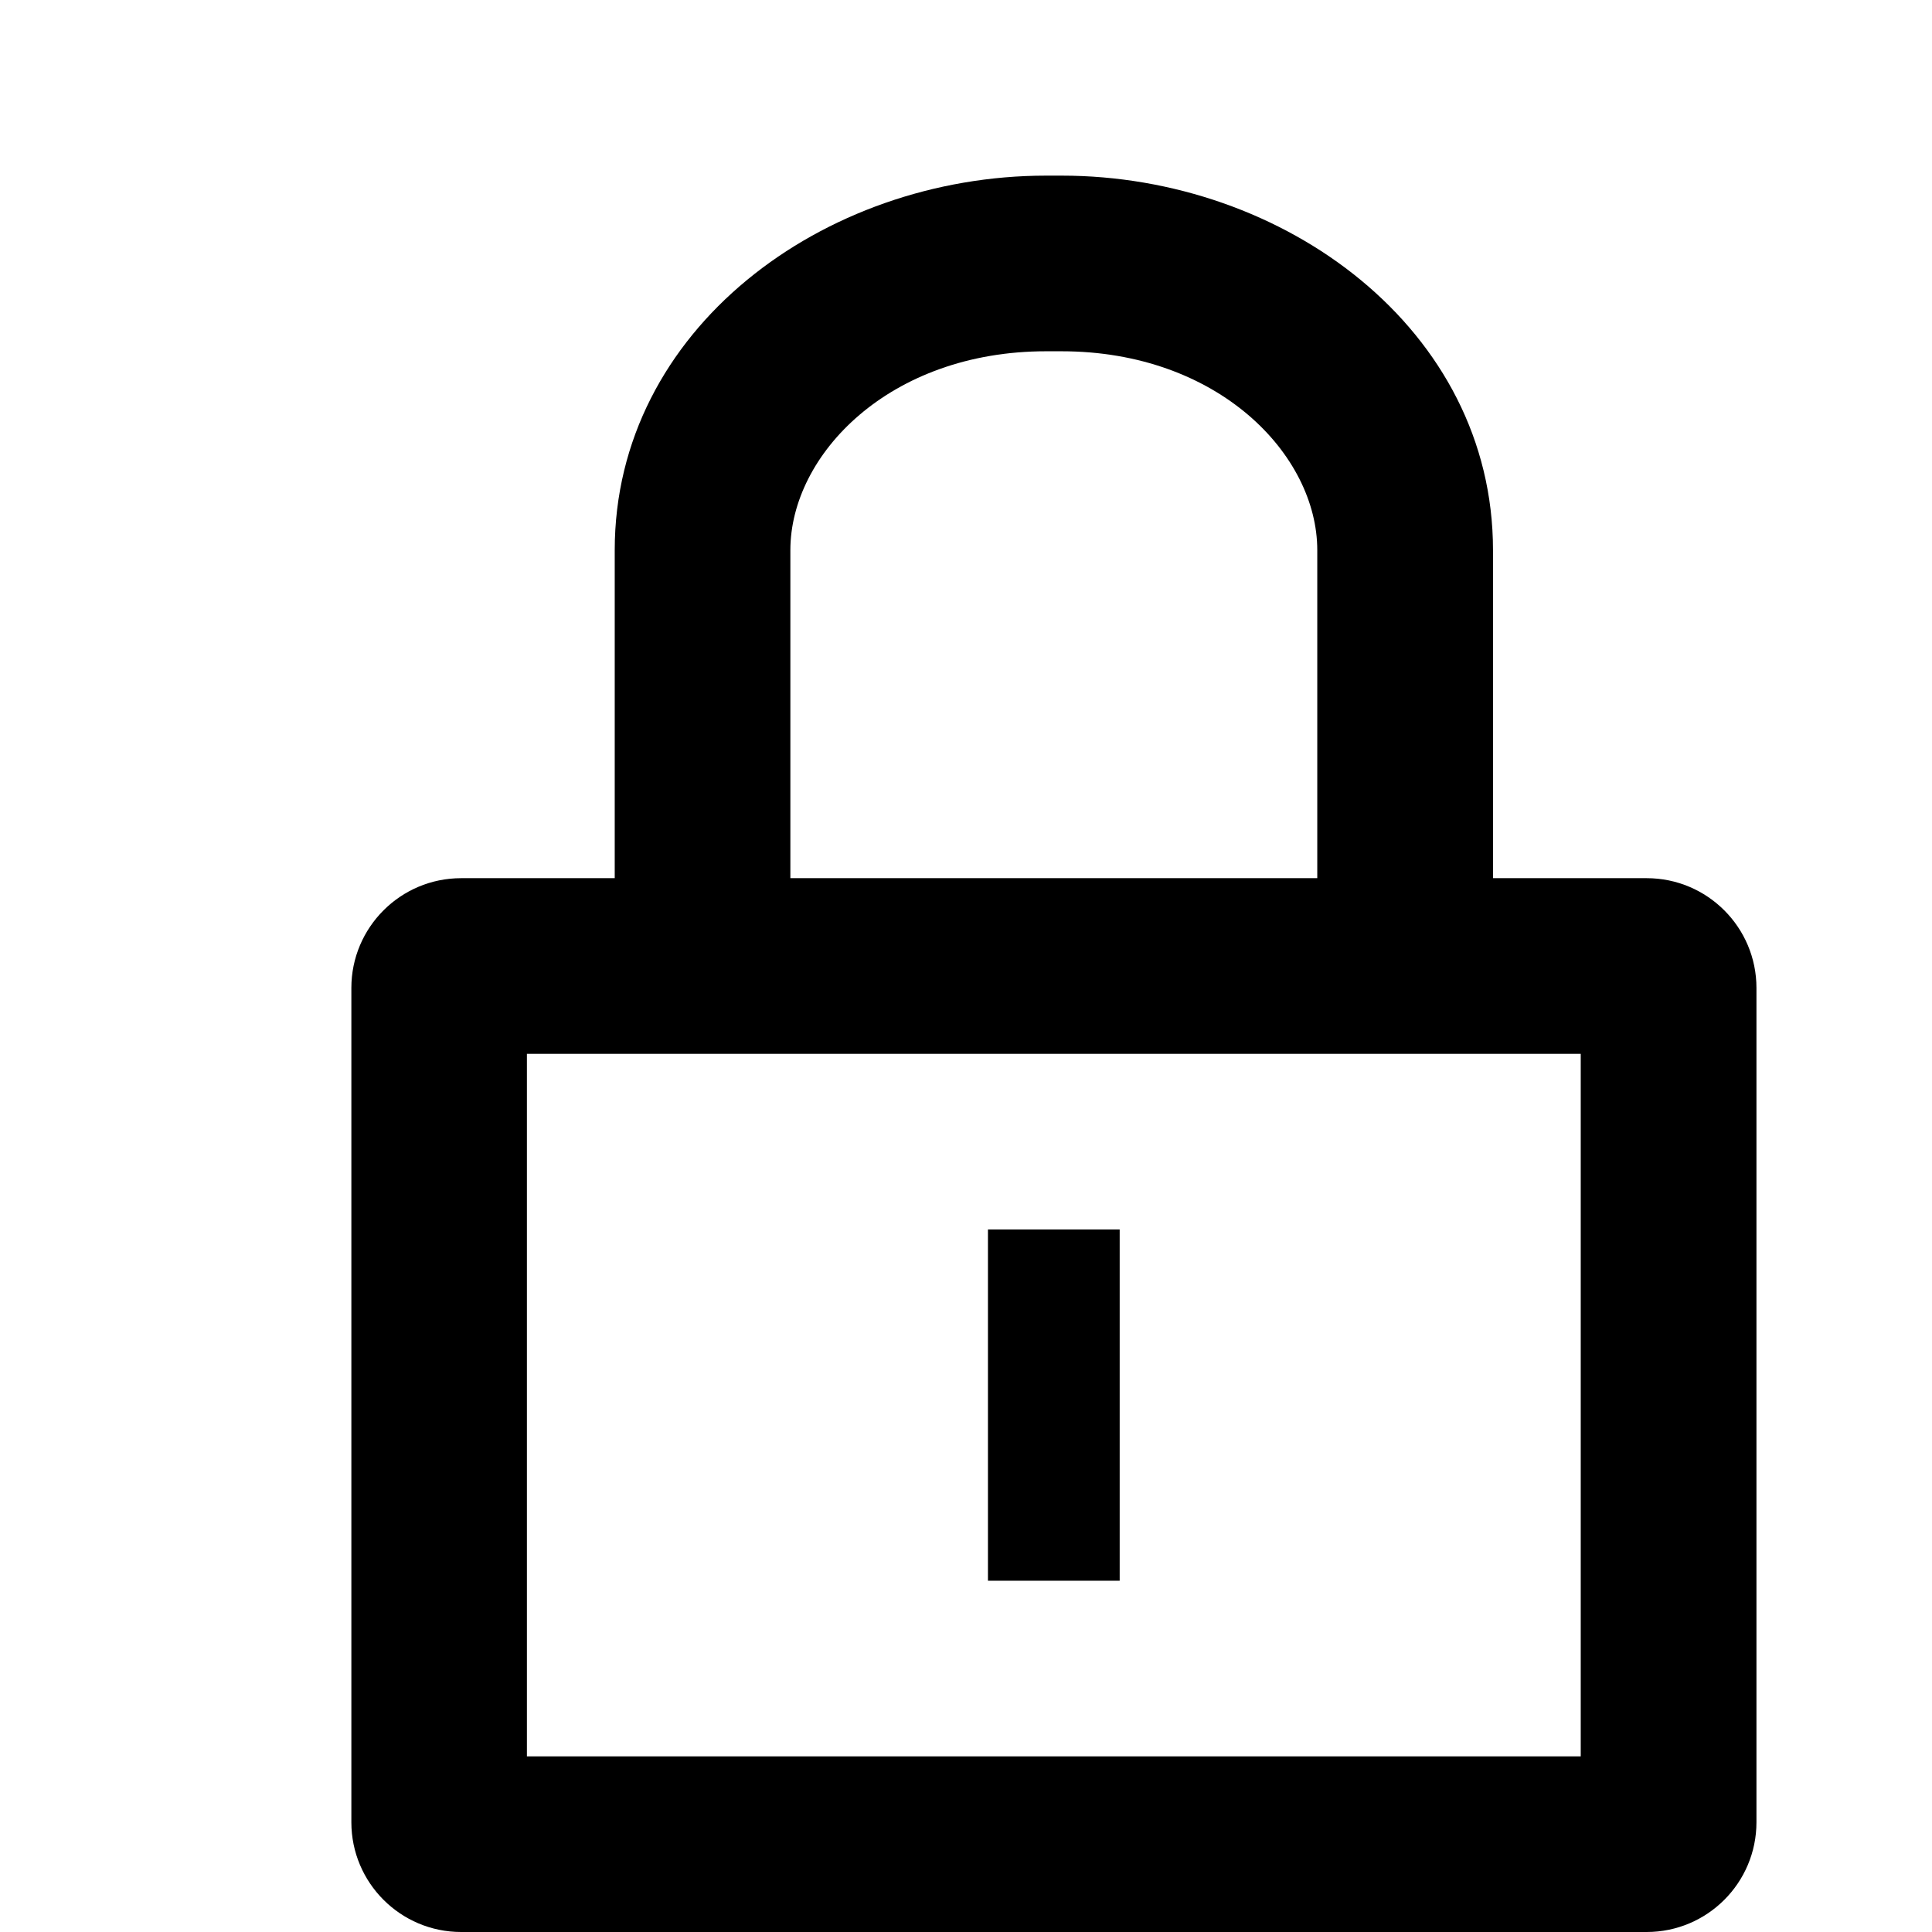 <svg fill="none" height="21" viewBox="0 0 22 22" width="21" xmlns="http://www.w3.org/2000/svg"><g clip-rule="evenodd" fill="black" fill-rule="evenodd"><path d="m7 10v-3.735c0-2.516 2.377-4.265 4.912-4.265h.177c2.535 0 4.912 1.749 4.912 4.265v3.711c0 .008-0.0.016-0.0.024h1.75c.69 0 1.25.56 1.25 1.25v9.5c0 .69-.56 1.25-1.25 1.25h-13.5c-.69 0-1.25-.56-1.25-1.25v-9.5c0-.69.56-1.25 1.25-1.25zm5.088-6c1.784 0 2.912 1.177 2.912 2.265v3.711c0 .008 0.0.016 0.0.024h-6v-3.735c0-1.088 1.128-2.265 2.912-2.265zm-6.088 16v-8h12v8z"/><path d="m11.25 18v-4h1.5v4z"/></g></svg>